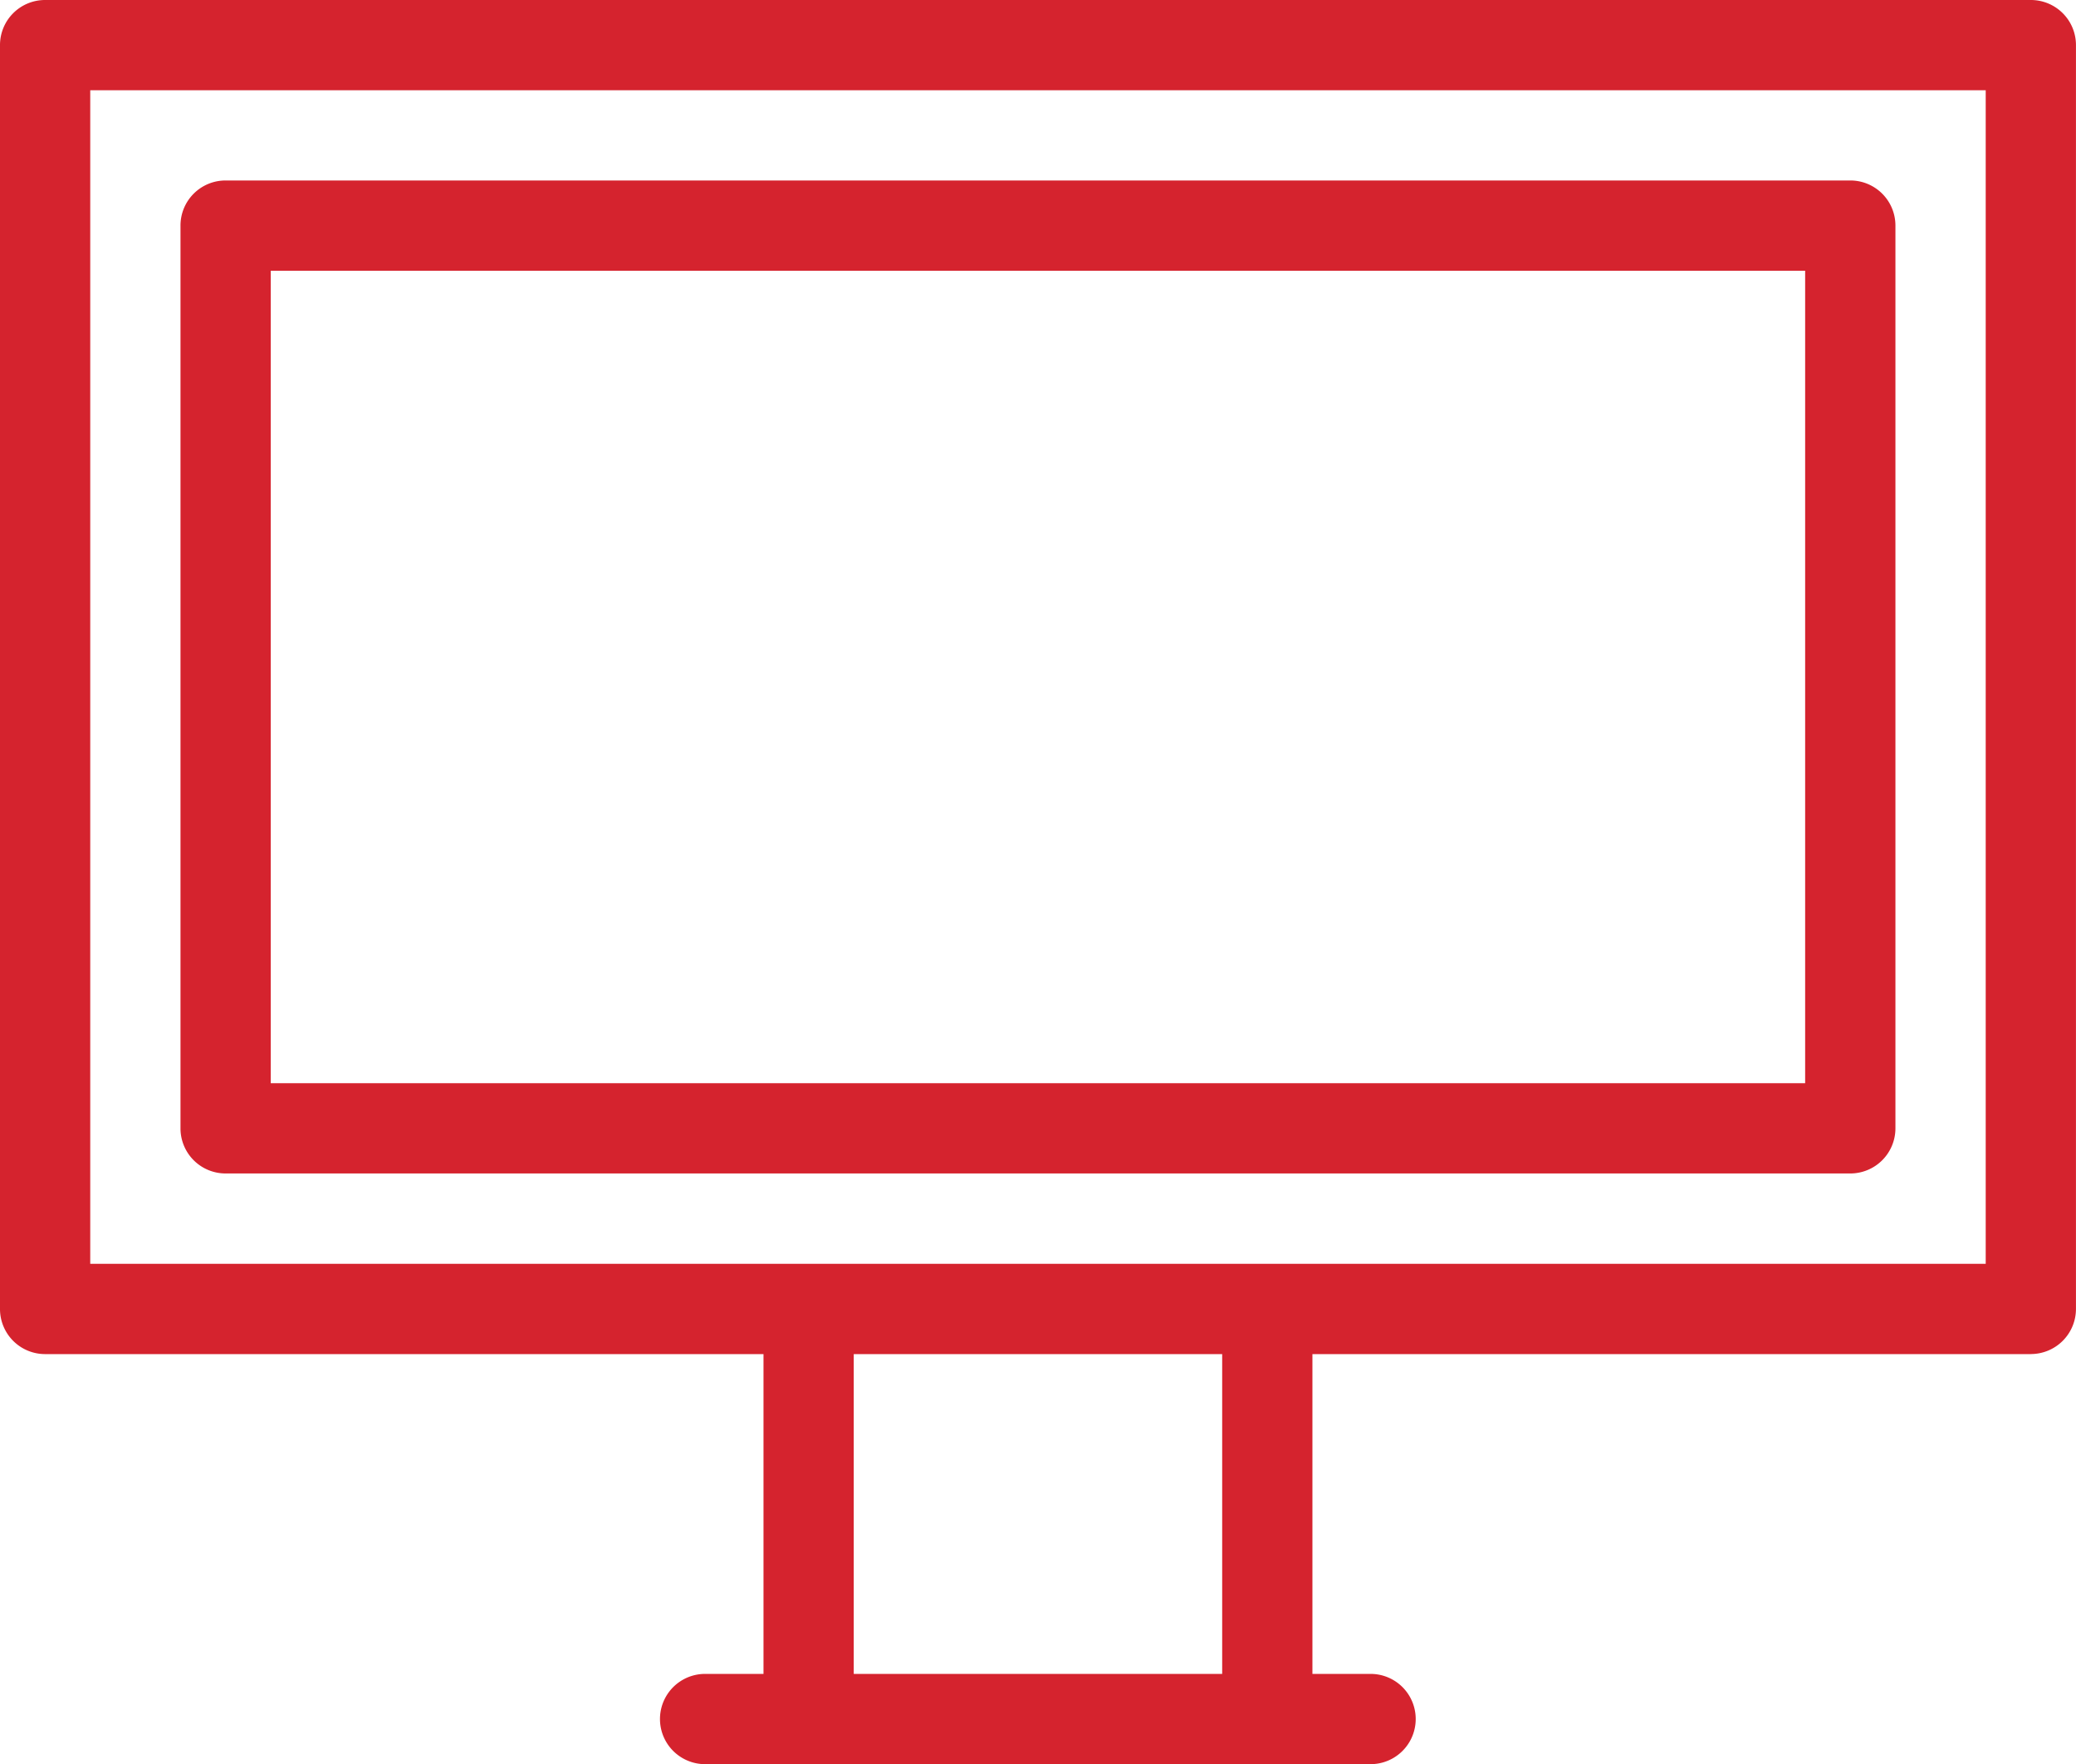 <svg xmlns="http://www.w3.org/2000/svg" width="53.185" height="45.188" viewBox="0 0 53.185 45.188">
  <g id="Gruppe_18519" data-name="Gruppe 18519" transform="translate(0)">
    <path id="Pfad_57408" data-name="Pfad 57408" d="M553.366,604.83H502.494a1.155,1.155,0,0,1-1.156-1.156V571.3a1.154,1.154,0,0,1,1.156-1.156h50.872a1.155,1.155,0,0,1,1.156,1.156v32.373a1.157,1.157,0,0,1-1.156,1.156m-49.716-2.312h48.56V572.456H503.65Z" transform="translate(-501.338 -570.144)" fill="#d5232e"/>
    <path id="Pfad_57409" data-name="Pfad 57409" d="M546.117,597.58H504.494a1.155,1.155,0,0,1-1.156-1.156V573.3a1.154,1.154,0,0,1,1.156-1.156h41.623a1.155,1.155,0,0,1,1.156,1.156v23.124a1.156,1.156,0,0,1-1.156,1.156m-40.467-2.312h39.31V574.456H505.65Z" transform="translate(-498.714 -567.521)" fill="#d5232e"/>
    <path id="Pfad_57410" data-name="Pfad 57410" d="M526.855,591H509.806a1.156,1.156,0,1,1,0-2.312h17.049a1.156,1.156,0,1,1,0,2.312" transform="translate(-491.742 -545.81)" fill="#d5232e"/>
    <path id="Pfad_57411" data-name="Pfad 57411" d="M510.951,596.011a1.157,1.157,0,0,1-1.156-1.156v-9.346a1.156,1.156,0,1,1,2.312,0v9.346a1.157,1.157,0,0,1-1.156,1.156" transform="translate(-490.235 -551.496)" fill="#d5232e"/>
    <path id="Pfad_57412" data-name="Pfad 57412" d="M516.035,596.011a1.157,1.157,0,0,1-1.156-1.156v-9.346a1.156,1.156,0,1,1,2.312,0v9.346a1.157,1.157,0,0,1-1.156,1.156" transform="translate(-483.568 -551.496)" fill="#d5232e"/>
  </g>
</svg>
